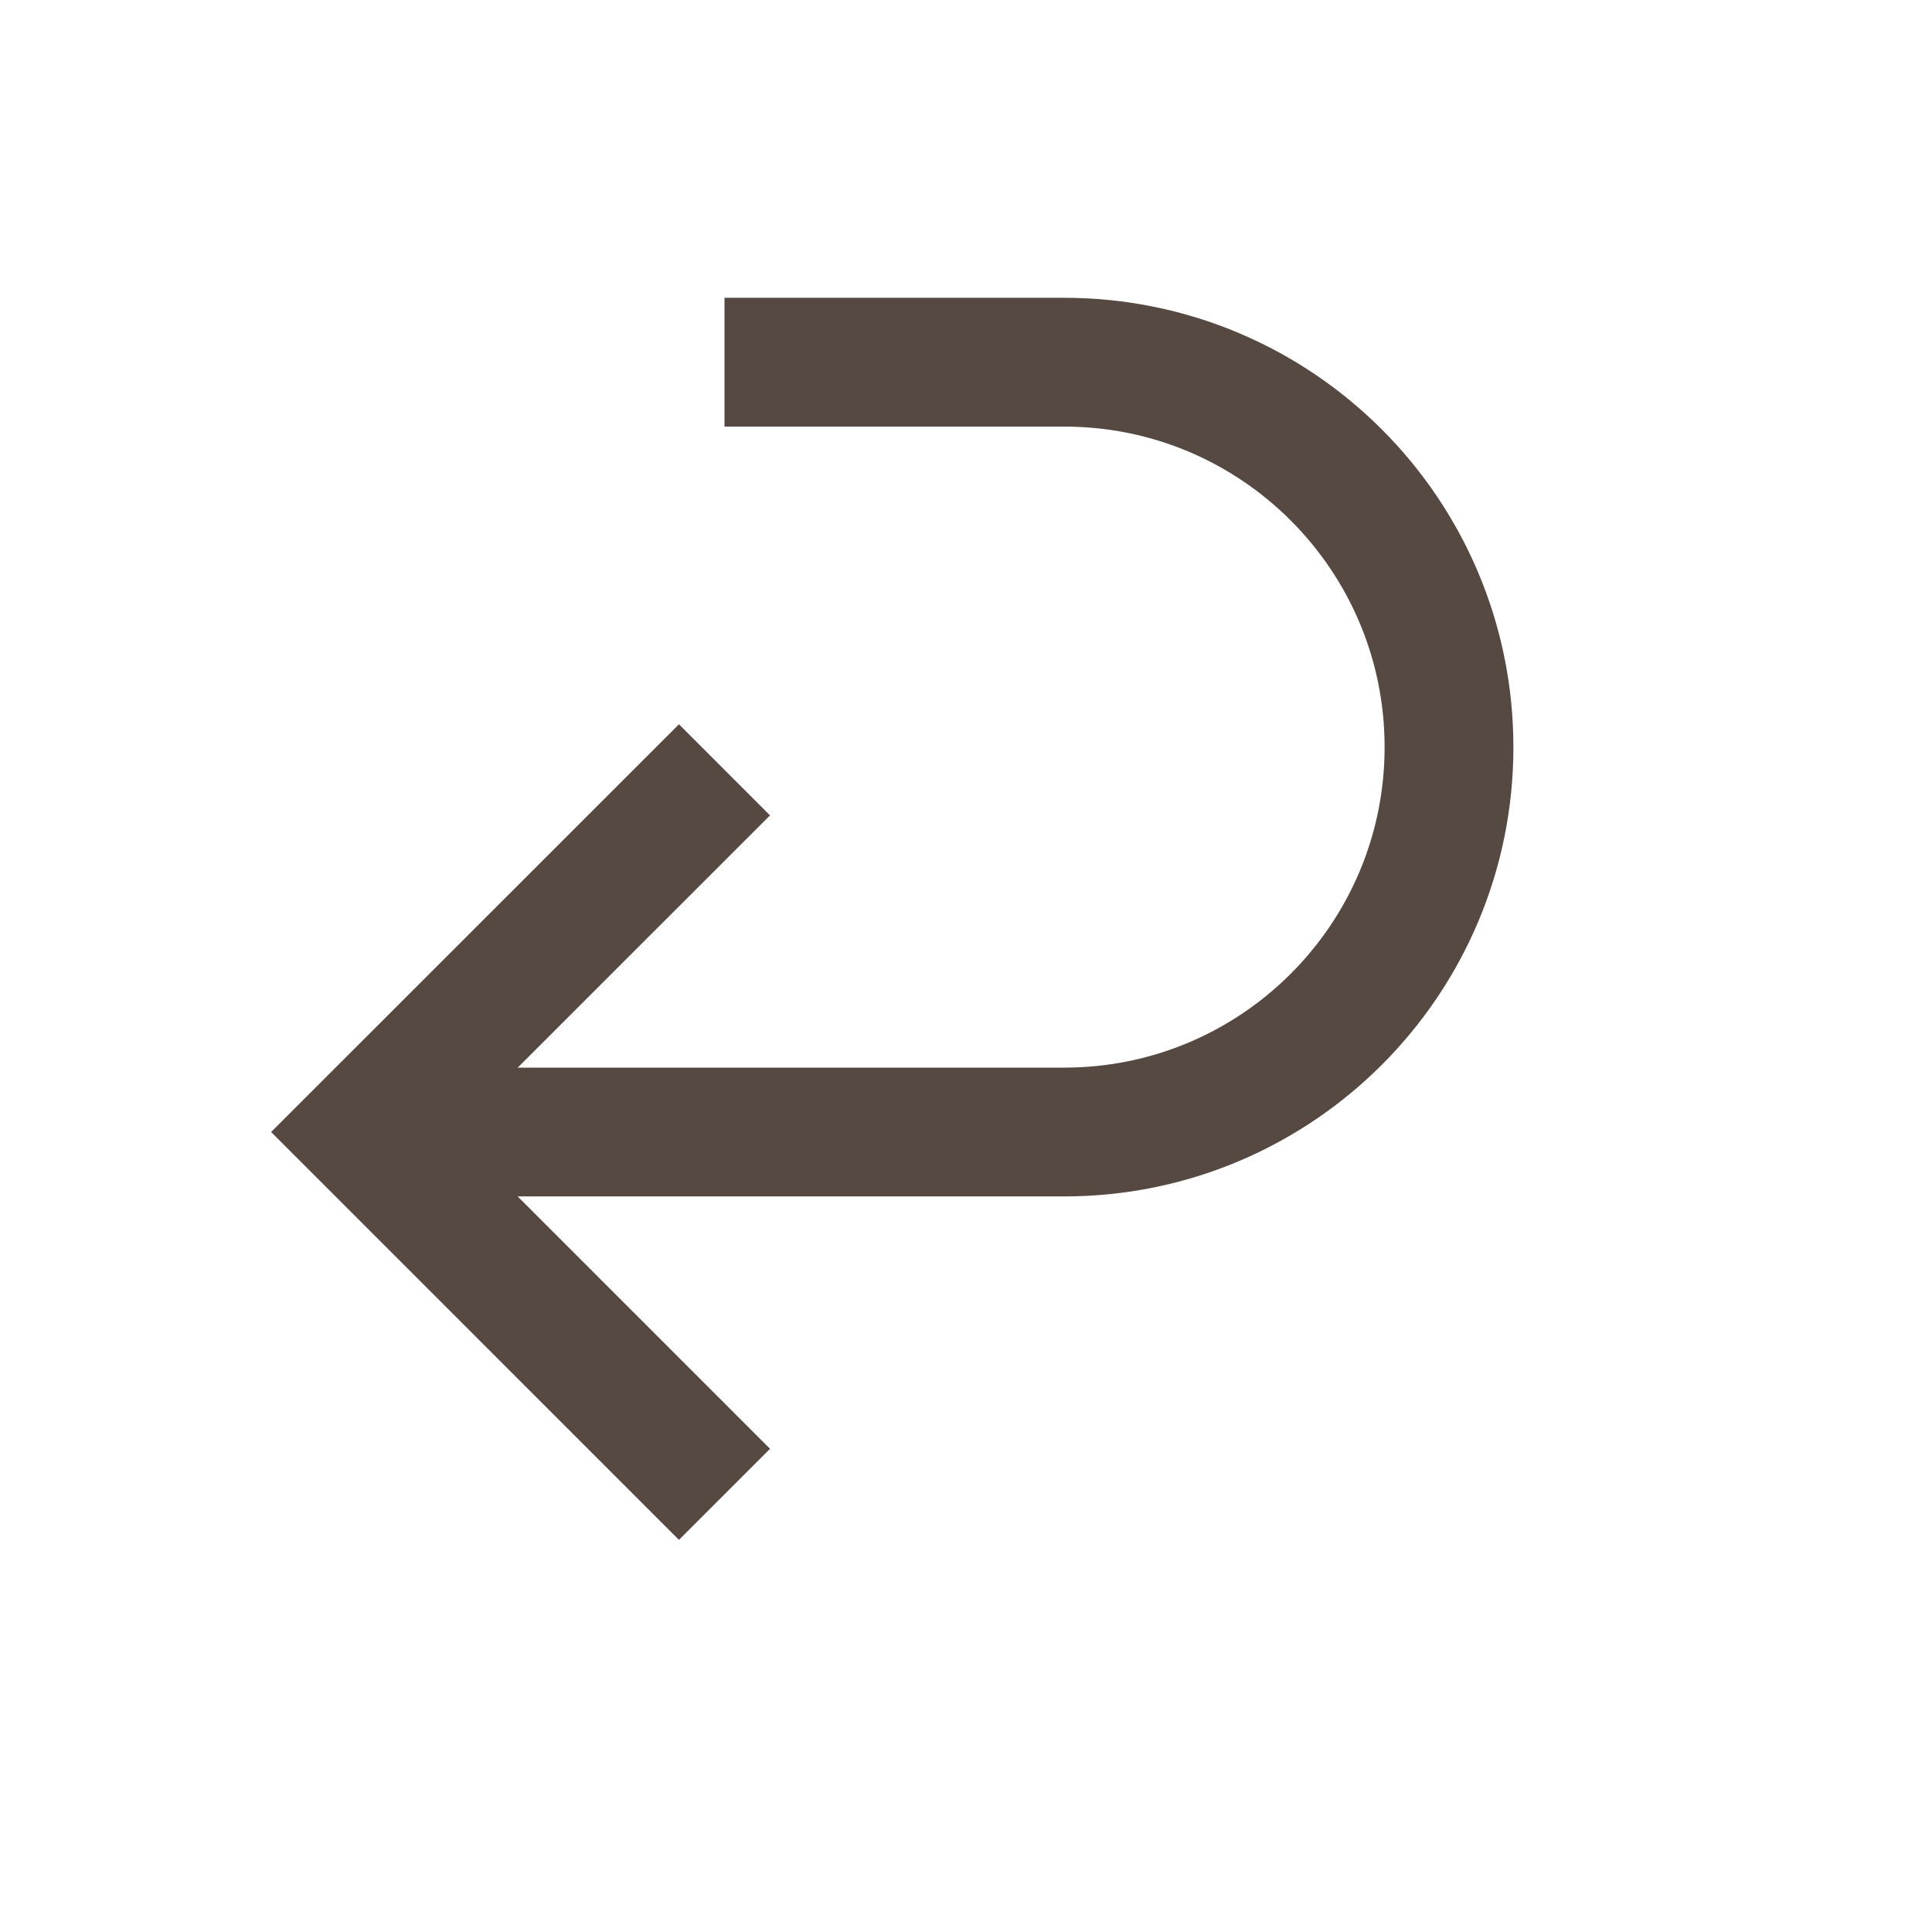 <svg preserveAspectRatio="none" width="100%" height="100%" overflow="visible" style="display: block;" viewBox="0 0 15 15" fill="none" xmlns="http://www.w3.org/2000/svg">
<g id="return-square-2--arrow-return-enter-keyboard">
<path id="Vector 2704" d="M5.625 5.977L2.812 8.789L5.625 11.602" stroke="#554941"/>
<path id="Vector 3077" d="M2.812 8.789H8.262C9.912 8.789 11.25 7.451 11.25 5.801C11.25 4.15 9.912 2.812 8.262 2.812H5.625" stroke="#554941"/>
<g id="Vector">
</g>
</g>
</svg>
